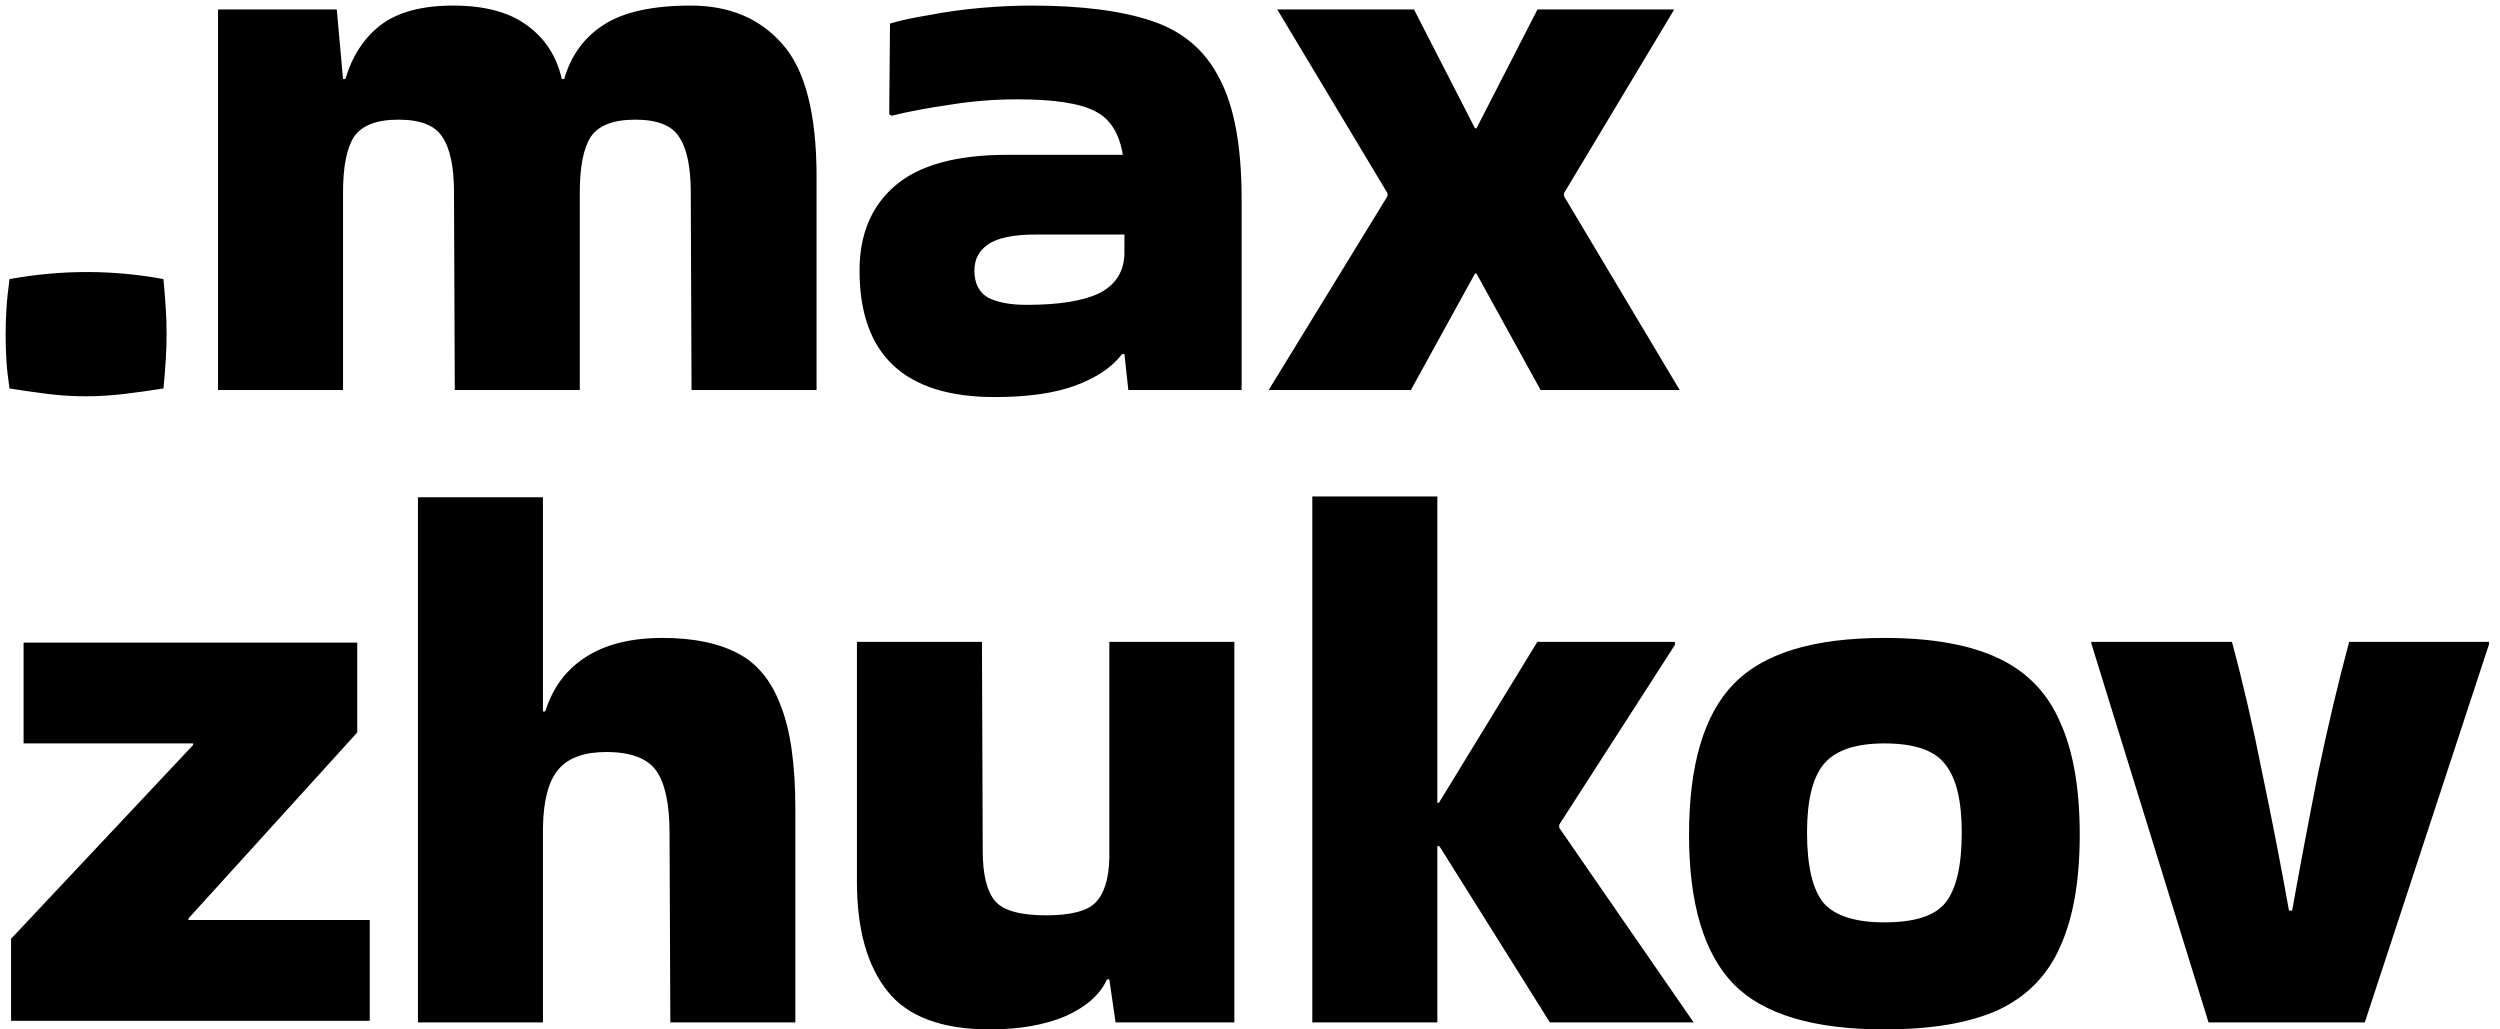 <?xml version="1.0" encoding="UTF-8"?> <svg xmlns="http://www.w3.org/2000/svg" width="170" height="70" viewBox="0 0 170 70" fill="none"><path d="M11.115 18.977C11.186 19.756 11.239 20.429 11.274 20.996C11.31 21.527 11.328 22.094 11.328 22.696C11.328 23.263 11.31 23.847 11.274 24.45C11.239 25.016 11.186 25.672 11.115 26.416C10.229 26.557 9.344 26.681 8.458 26.788C7.573 26.894 6.687 26.947 5.801 26.947C4.951 26.947 4.101 26.894 3.251 26.788C2.401 26.681 1.533 26.557 0.647 26.416C0.541 25.707 0.47 25.069 0.435 24.503C0.399 23.9 0.382 23.316 0.382 22.749C0.382 22.218 0.399 21.651 0.435 21.049C0.47 20.447 0.541 19.756 0.647 18.977C2.418 18.658 4.172 18.498 5.908 18.498C7.643 18.498 9.379 18.658 11.115 18.977ZM46.972 0.379C49.593 0.379 51.665 1.247 53.188 2.983C54.747 4.718 55.526 7.729 55.526 12.016V26.522H47.025L46.972 13.078C46.972 11.343 46.706 10.085 46.175 9.306C45.679 8.526 44.687 8.137 43.199 8.137C41.711 8.137 40.702 8.526 40.17 9.306C39.674 10.085 39.426 11.343 39.426 13.078V26.522H30.925L30.872 13.078C30.872 11.343 30.606 10.085 30.074 9.306C29.578 8.526 28.587 8.137 27.099 8.137C25.611 8.137 24.601 8.526 24.07 9.306C23.574 10.085 23.326 11.343 23.326 13.078V26.522H14.825V0.645H22.901L23.326 5.374H23.486C23.946 3.815 24.743 2.593 25.877 1.707C27.046 0.822 28.693 0.379 30.818 0.379C32.944 0.379 34.609 0.822 35.813 1.707C37.053 2.593 37.85 3.815 38.204 5.374H38.364C38.824 3.78 39.71 2.558 41.02 1.707C42.367 0.822 44.35 0.379 46.972 0.379ZM70.138 0.379C73.538 0.379 76.284 0.733 78.374 1.442C80.463 2.15 81.987 3.461 82.943 5.374C83.935 7.251 84.431 9.979 84.431 13.557V26.522H76.726L76.461 24.078H76.301C75.628 24.963 74.583 25.672 73.166 26.203C71.749 26.734 69.907 27 67.64 27C61.512 27 58.448 24.131 58.448 18.392C58.448 15.948 59.245 14.035 60.839 12.653C62.468 11.236 65.019 10.528 68.49 10.528H76.354C76.106 9.04 75.469 8.048 74.442 7.552C73.414 7.021 71.661 6.755 69.181 6.755C67.622 6.755 66.082 6.879 64.558 7.127C63.07 7.34 61.76 7.588 60.626 7.871L60.467 7.765L60.52 1.601C61.228 1.389 62.132 1.194 63.23 1.017C64.328 0.804 65.479 0.645 66.684 0.538C67.924 0.432 69.075 0.379 70.138 0.379ZM69.819 20.73C72.015 20.73 73.662 20.464 74.76 19.933C75.858 19.366 76.425 18.481 76.461 17.276V15.948H70.456C68.898 15.948 67.799 16.178 67.162 16.639C66.56 17.064 66.259 17.648 66.259 18.392C66.259 19.278 66.577 19.898 67.215 20.252C67.853 20.571 68.721 20.73 69.819 20.73ZM106.354 13.344L114.219 26.522H104.76L100.403 18.605H100.297L95.94 26.522H86.269L94.346 13.344V13.132L86.854 0.645H96.152L100.297 8.721H100.403L104.548 0.645H113.847L106.354 13.132V13.344ZM13.134 50.552H1.604V43.698H24.293V49.808L12.815 62.455V62.561H25.143V69.415H0.753V63.836L13.134 50.659V50.552ZM36.921 69.522H28.42V33.815H36.921V48.374H37.081C37.577 46.78 38.48 45.558 39.791 44.707C41.137 43.822 42.89 43.379 45.051 43.379C47.106 43.379 48.788 43.715 50.099 44.389C51.445 45.062 52.437 46.248 53.075 47.949C53.748 49.614 54.084 51.969 54.084 55.016V69.522H45.583L45.529 56.663C45.529 54.679 45.228 53.262 44.626 52.412C44.024 51.562 42.89 51.137 41.225 51.137C39.738 51.137 38.657 51.526 37.984 52.306C37.311 53.085 36.957 54.396 36.921 56.238V69.522ZM67.304 70C64.045 70 61.725 69.132 60.343 67.396C58.962 65.661 58.271 63.181 58.271 59.957V43.645H66.773L66.826 57.885C66.826 59.479 67.109 60.613 67.676 61.286C68.243 61.923 69.394 62.242 71.13 62.242C72.795 62.242 73.911 61.959 74.478 61.392C75.08 60.79 75.399 59.78 75.434 58.363V43.645H83.936V69.522H75.859L75.434 66.599H75.275C74.814 67.627 73.875 68.459 72.458 69.097C71.041 69.699 69.323 70 67.304 70ZM97.739 69.522H89.237V33.761H97.739V54.591H97.845L104.54 43.645H113.892V43.857L106.028 56.078V56.291L115.167 69.522H105.391L97.898 57.566L97.739 57.513V69.522ZM114.854 56.769C114.854 52.022 115.864 48.604 117.883 46.514C119.902 44.424 123.321 43.379 128.138 43.379C131.362 43.379 133.948 43.84 135.896 44.761C137.845 45.682 139.244 47.134 140.094 49.118C140.98 51.066 141.422 53.617 141.422 56.769C141.422 59.886 140.98 62.419 140.094 64.368C139.244 66.316 137.845 67.751 135.896 68.672C133.948 69.557 131.362 70 128.138 70C123.321 70 119.902 68.973 117.883 66.918C115.864 64.828 114.854 61.445 114.854 56.769ZM128.138 62.72C130.193 62.72 131.575 62.278 132.283 61.392C133.027 60.471 133.399 58.877 133.399 56.61C133.399 54.449 133.027 52.908 132.283 51.987C131.575 51.031 130.193 50.552 128.138 50.552C126.155 50.552 124.773 51.031 123.994 51.987C123.25 52.908 122.878 54.449 122.878 56.61C122.878 58.877 123.25 60.471 123.994 61.392C124.773 62.278 126.155 62.72 128.138 62.72ZM169.255 43.804L160.806 69.522H150.179L142.209 43.751V43.645H151.773C152.517 46.408 153.208 49.401 153.846 52.625C154.519 55.848 155.121 58.948 155.652 61.923H155.865C156.396 58.948 156.981 55.848 157.618 52.625C158.291 49.401 159 46.408 159.744 43.645H169.255V43.804Z" fill="black"></path></svg> 